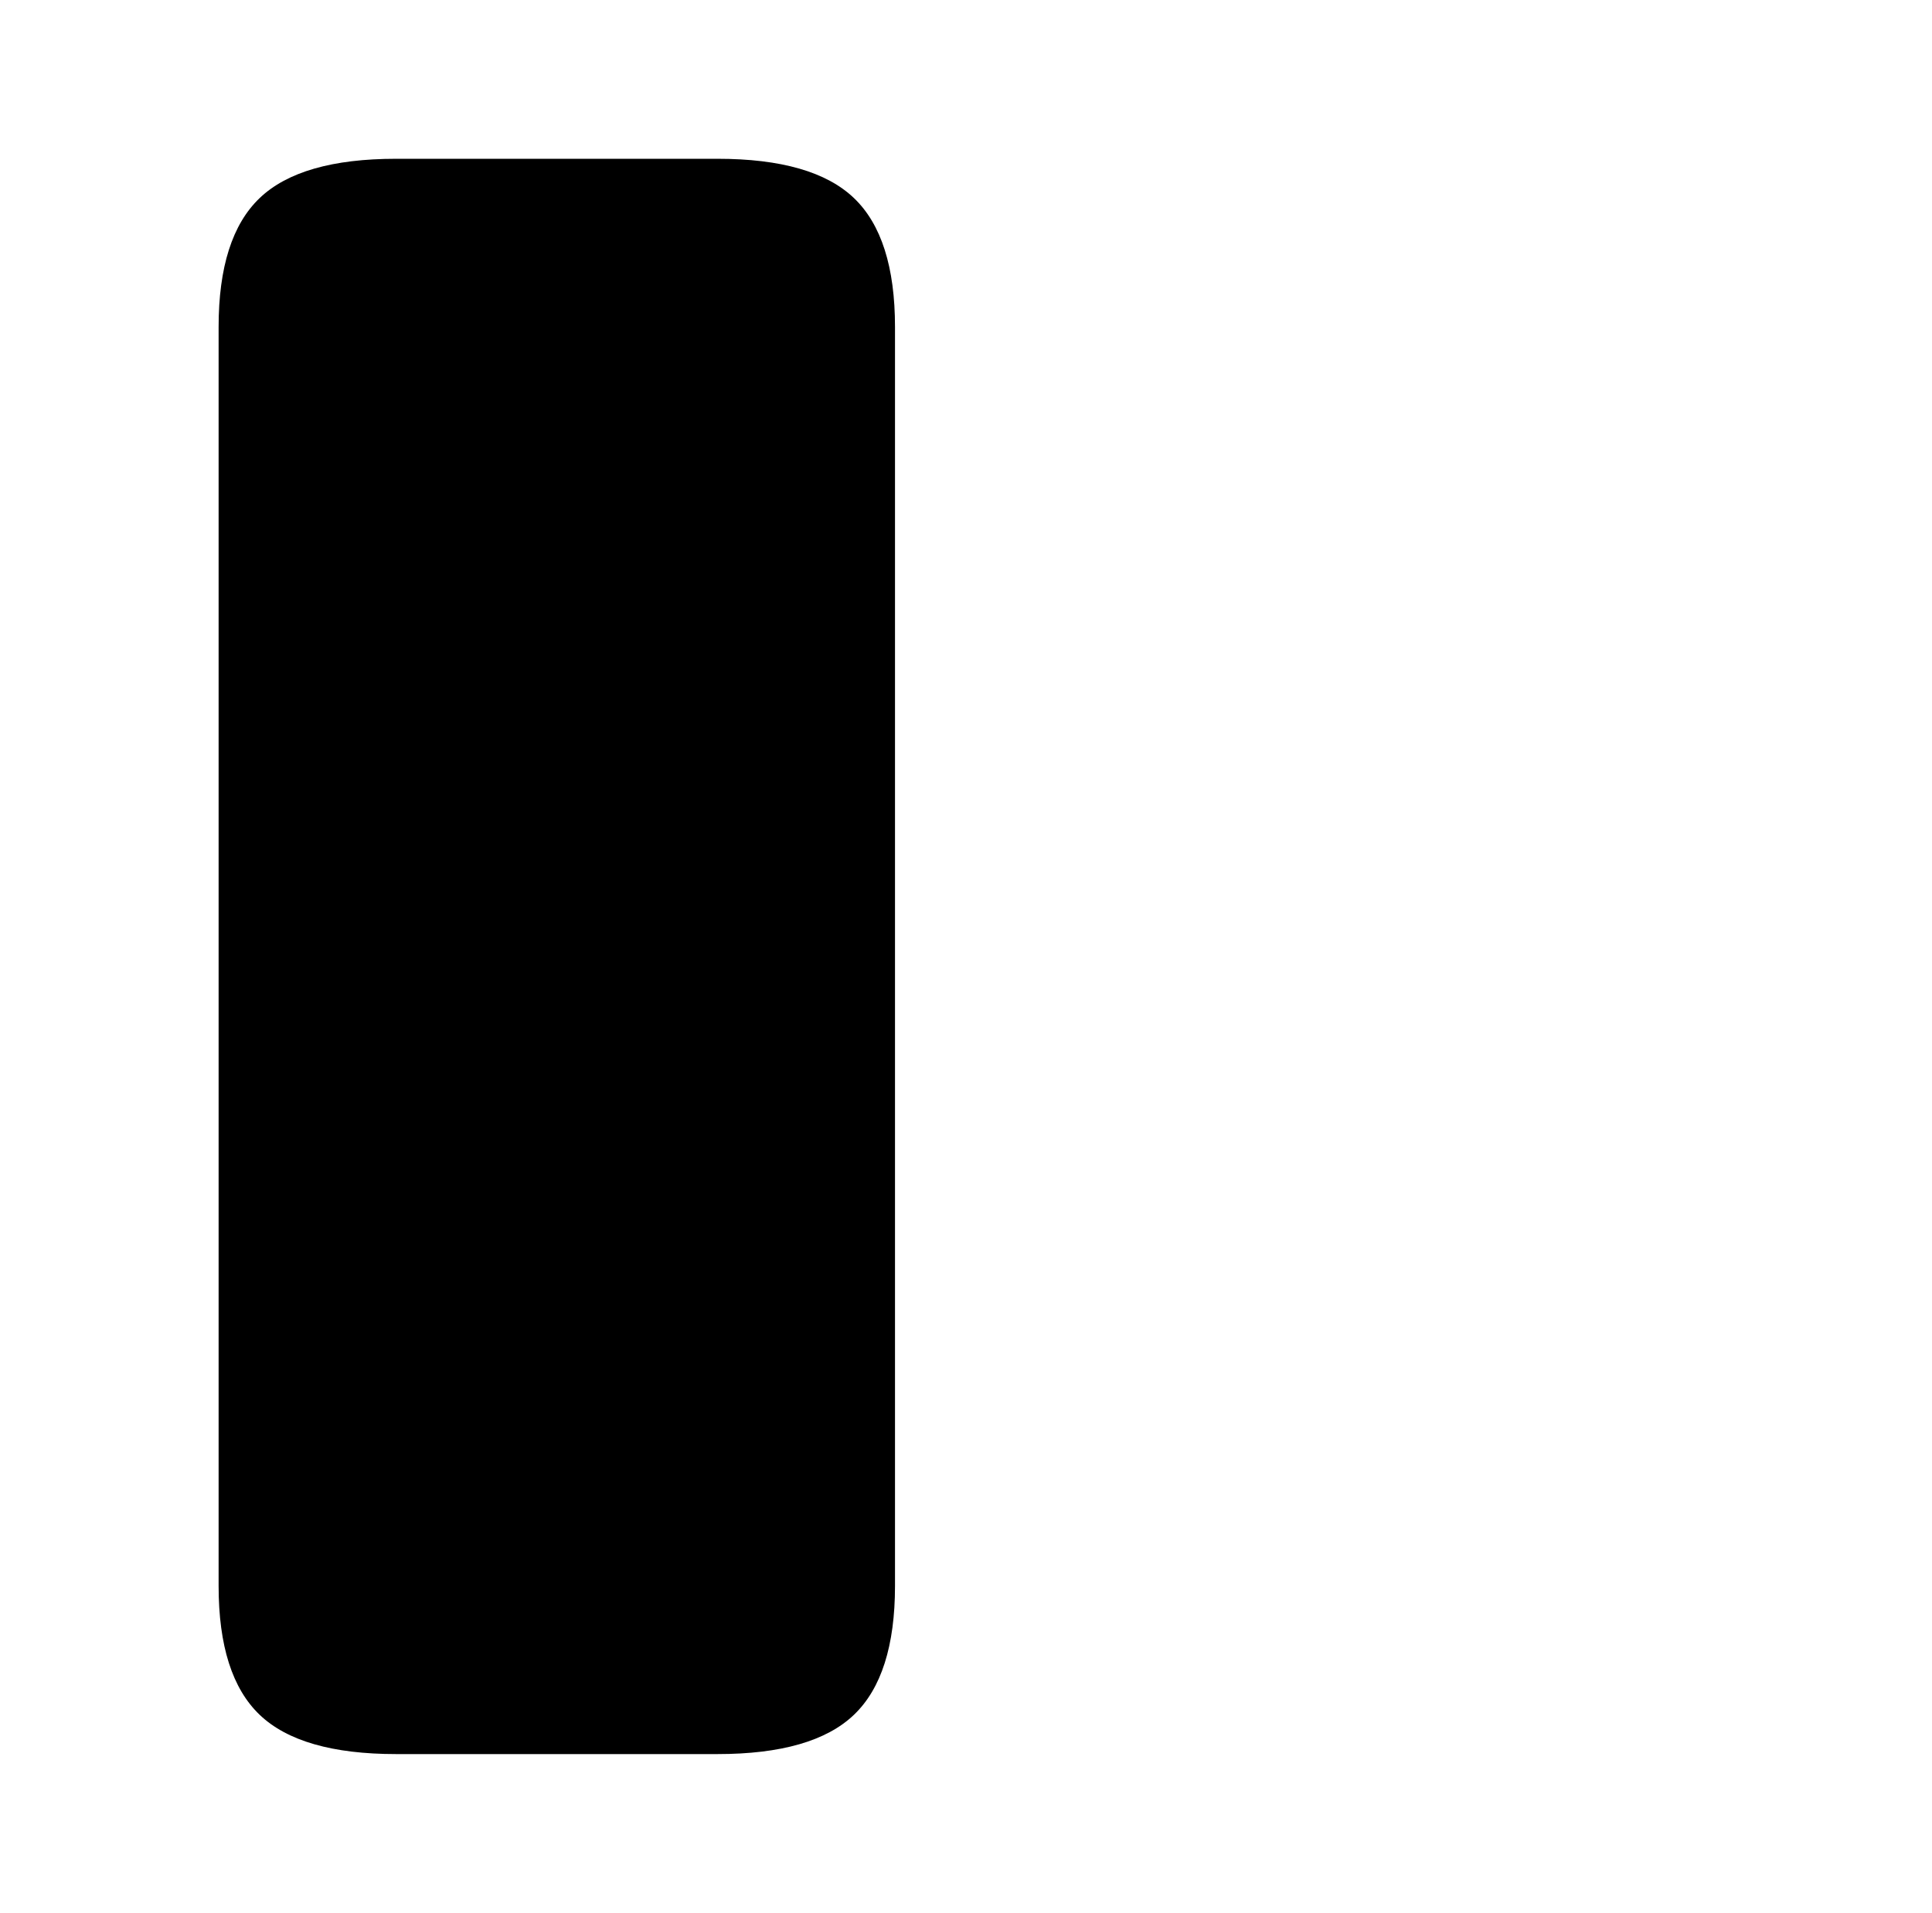 <?xml version="1.0" standalone="no"?>
<!DOCTYPE svg PUBLIC "-//W3C//DTD SVG 1.1//EN" "http://www.w3.org/Graphics/SVG/1.1/DTD/svg11.dtd" >
<svg xmlns="http://www.w3.org/2000/svg" xmlns:xlink="http://www.w3.org/1999/xlink" version="1.1" viewBox="-10 0 1034 1024">
   <path fill="currentColor"
d="M469 849v-674q0 -48 -22 -69t-73 -21h-172q-51 0 -73 21t-22 69v674q0 48 22 69t73 21h172q51 0 73 -21t22 -69z" />
</svg>
